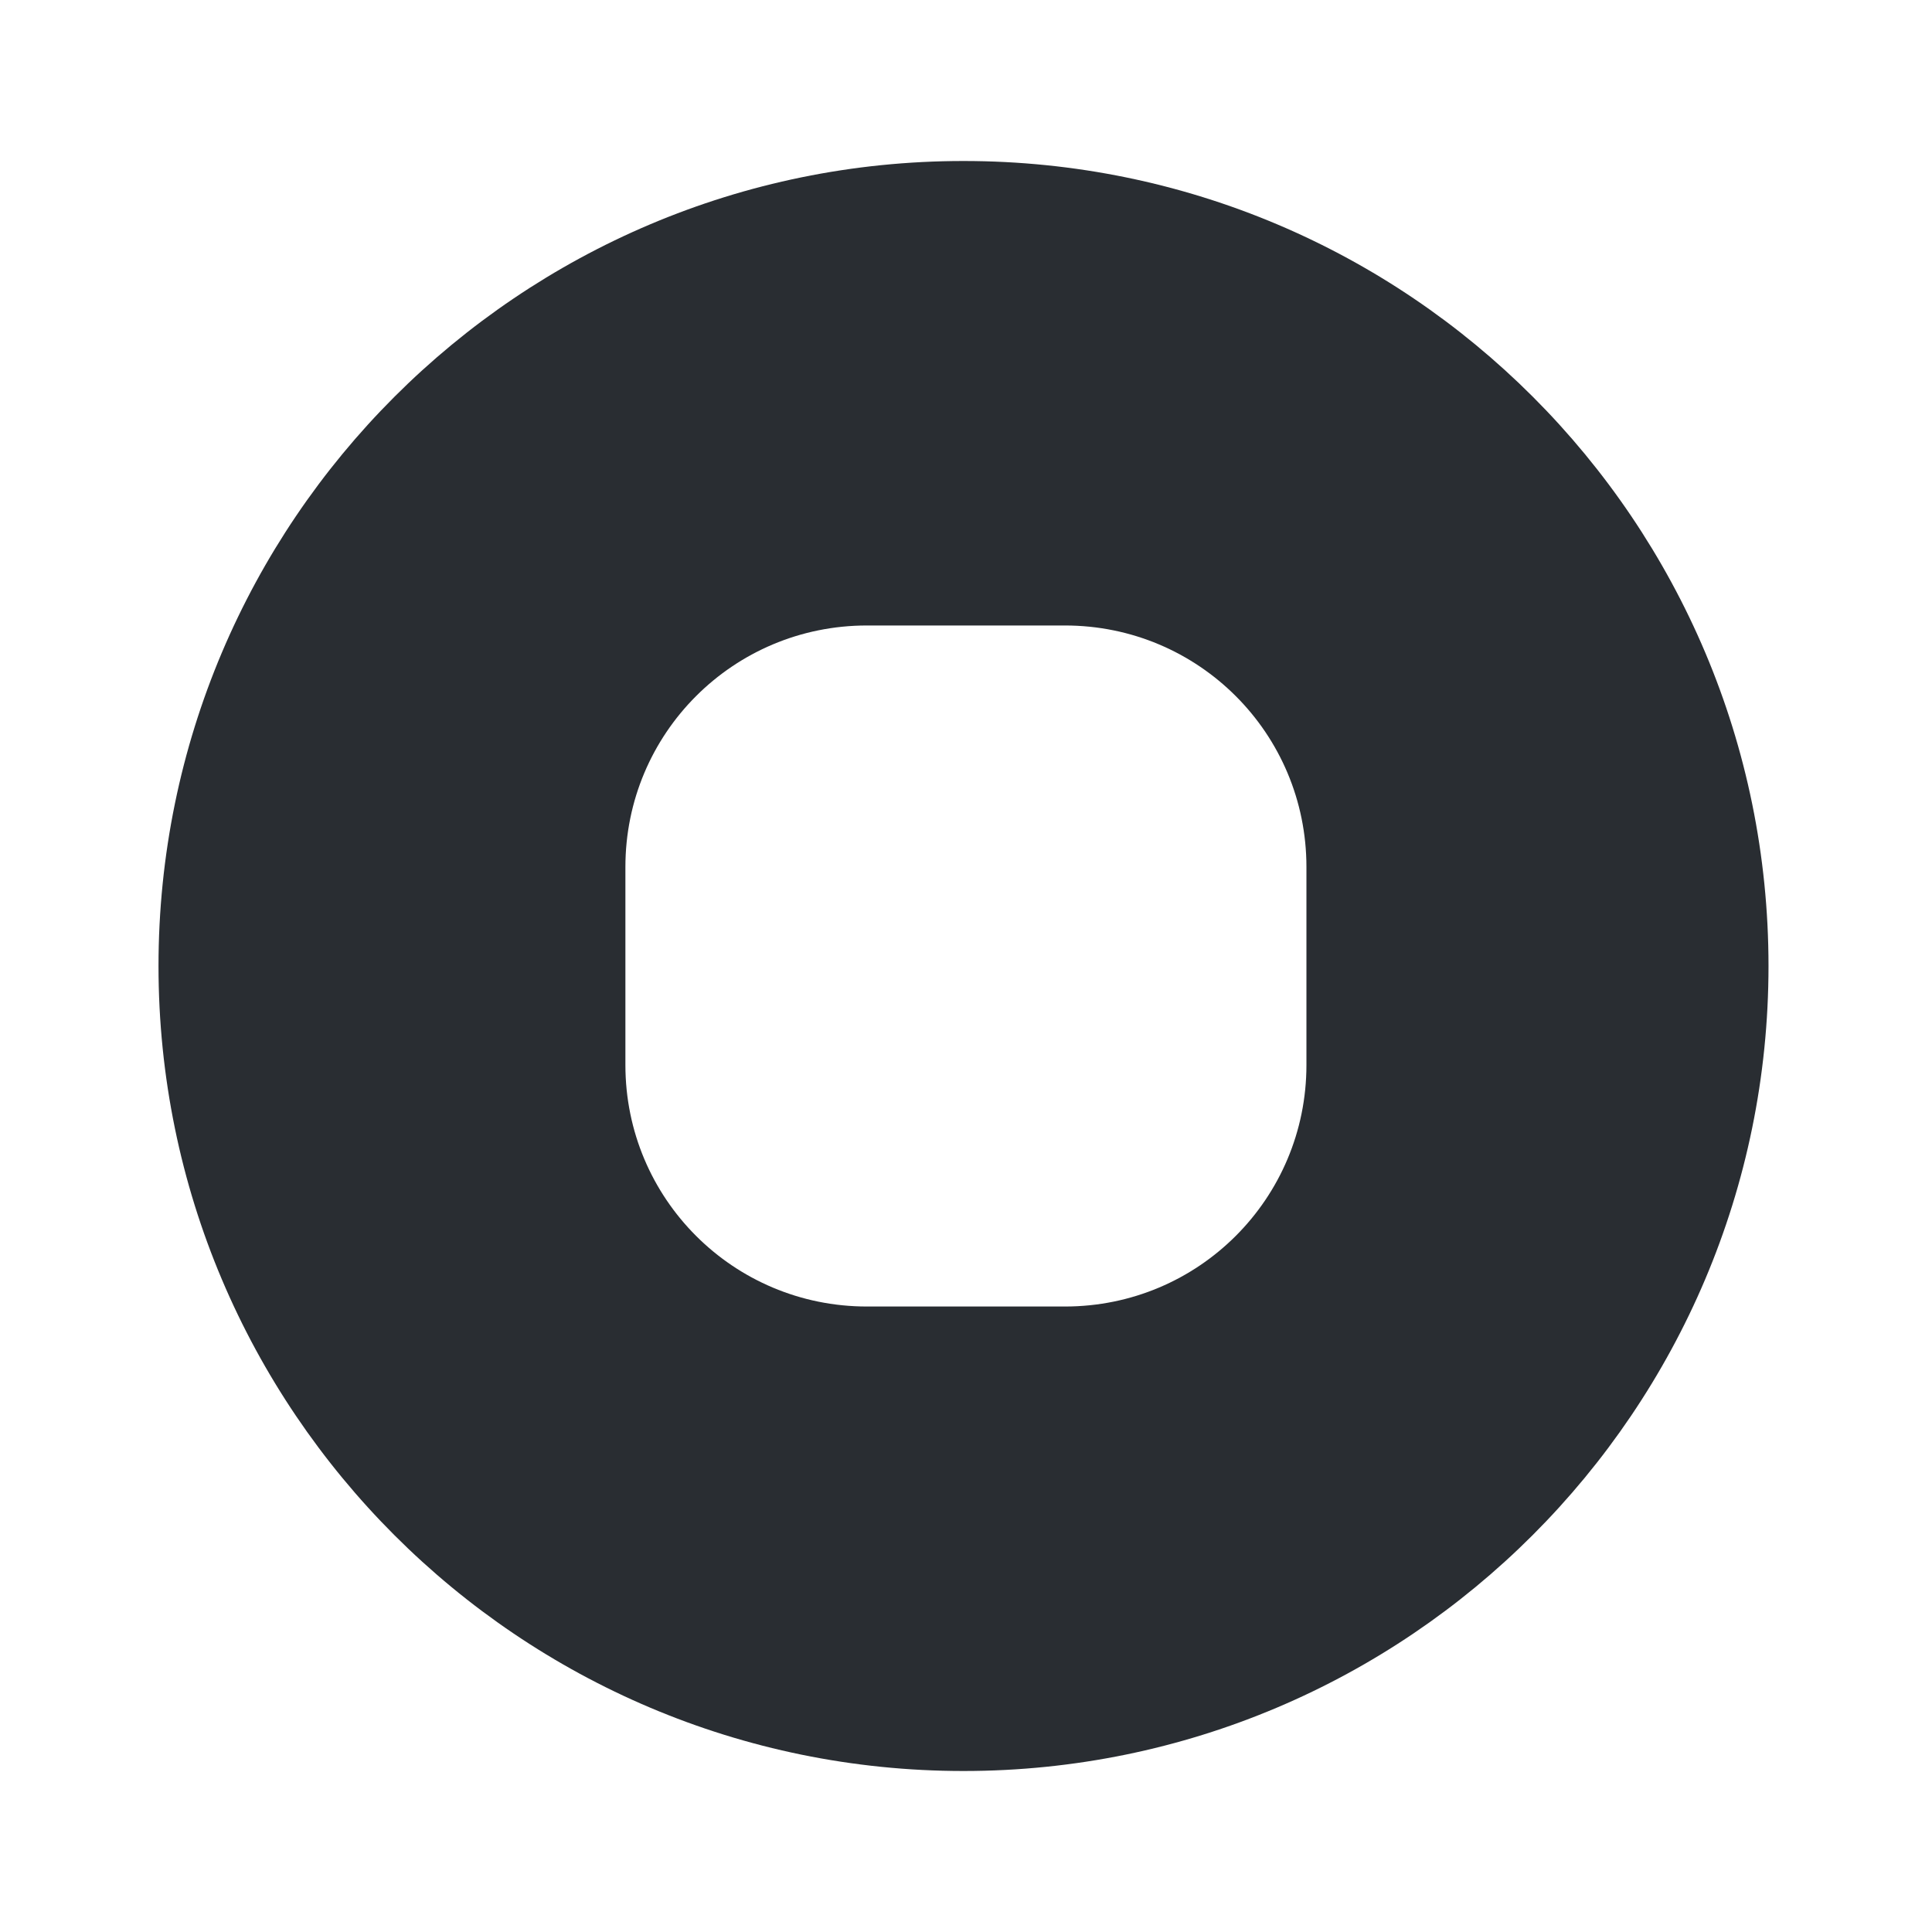 <svg width="24" height="24" viewBox="0 0 24 24" fill="none" xmlns="http://www.w3.org/2000/svg">
<path d="M11.969 2C6.449 2 1.969 6.48 1.969 12C1.969 17.52 6.449 22 11.969 22C17.489 22 21.969 17.52 21.969 12C21.969 6.48 17.499 2 11.969 2ZM16.229 13.23C16.229 14.89 14.889 16.23 13.229 16.23H10.769C9.109 16.23 7.769 14.89 7.769 13.23V10.77C7.769 9.11 9.109 7.77 10.769 7.77H13.229C14.889 7.77 16.229 9.11 16.229 10.77V13.23Z" fill="#292D32"/>
</svg>
